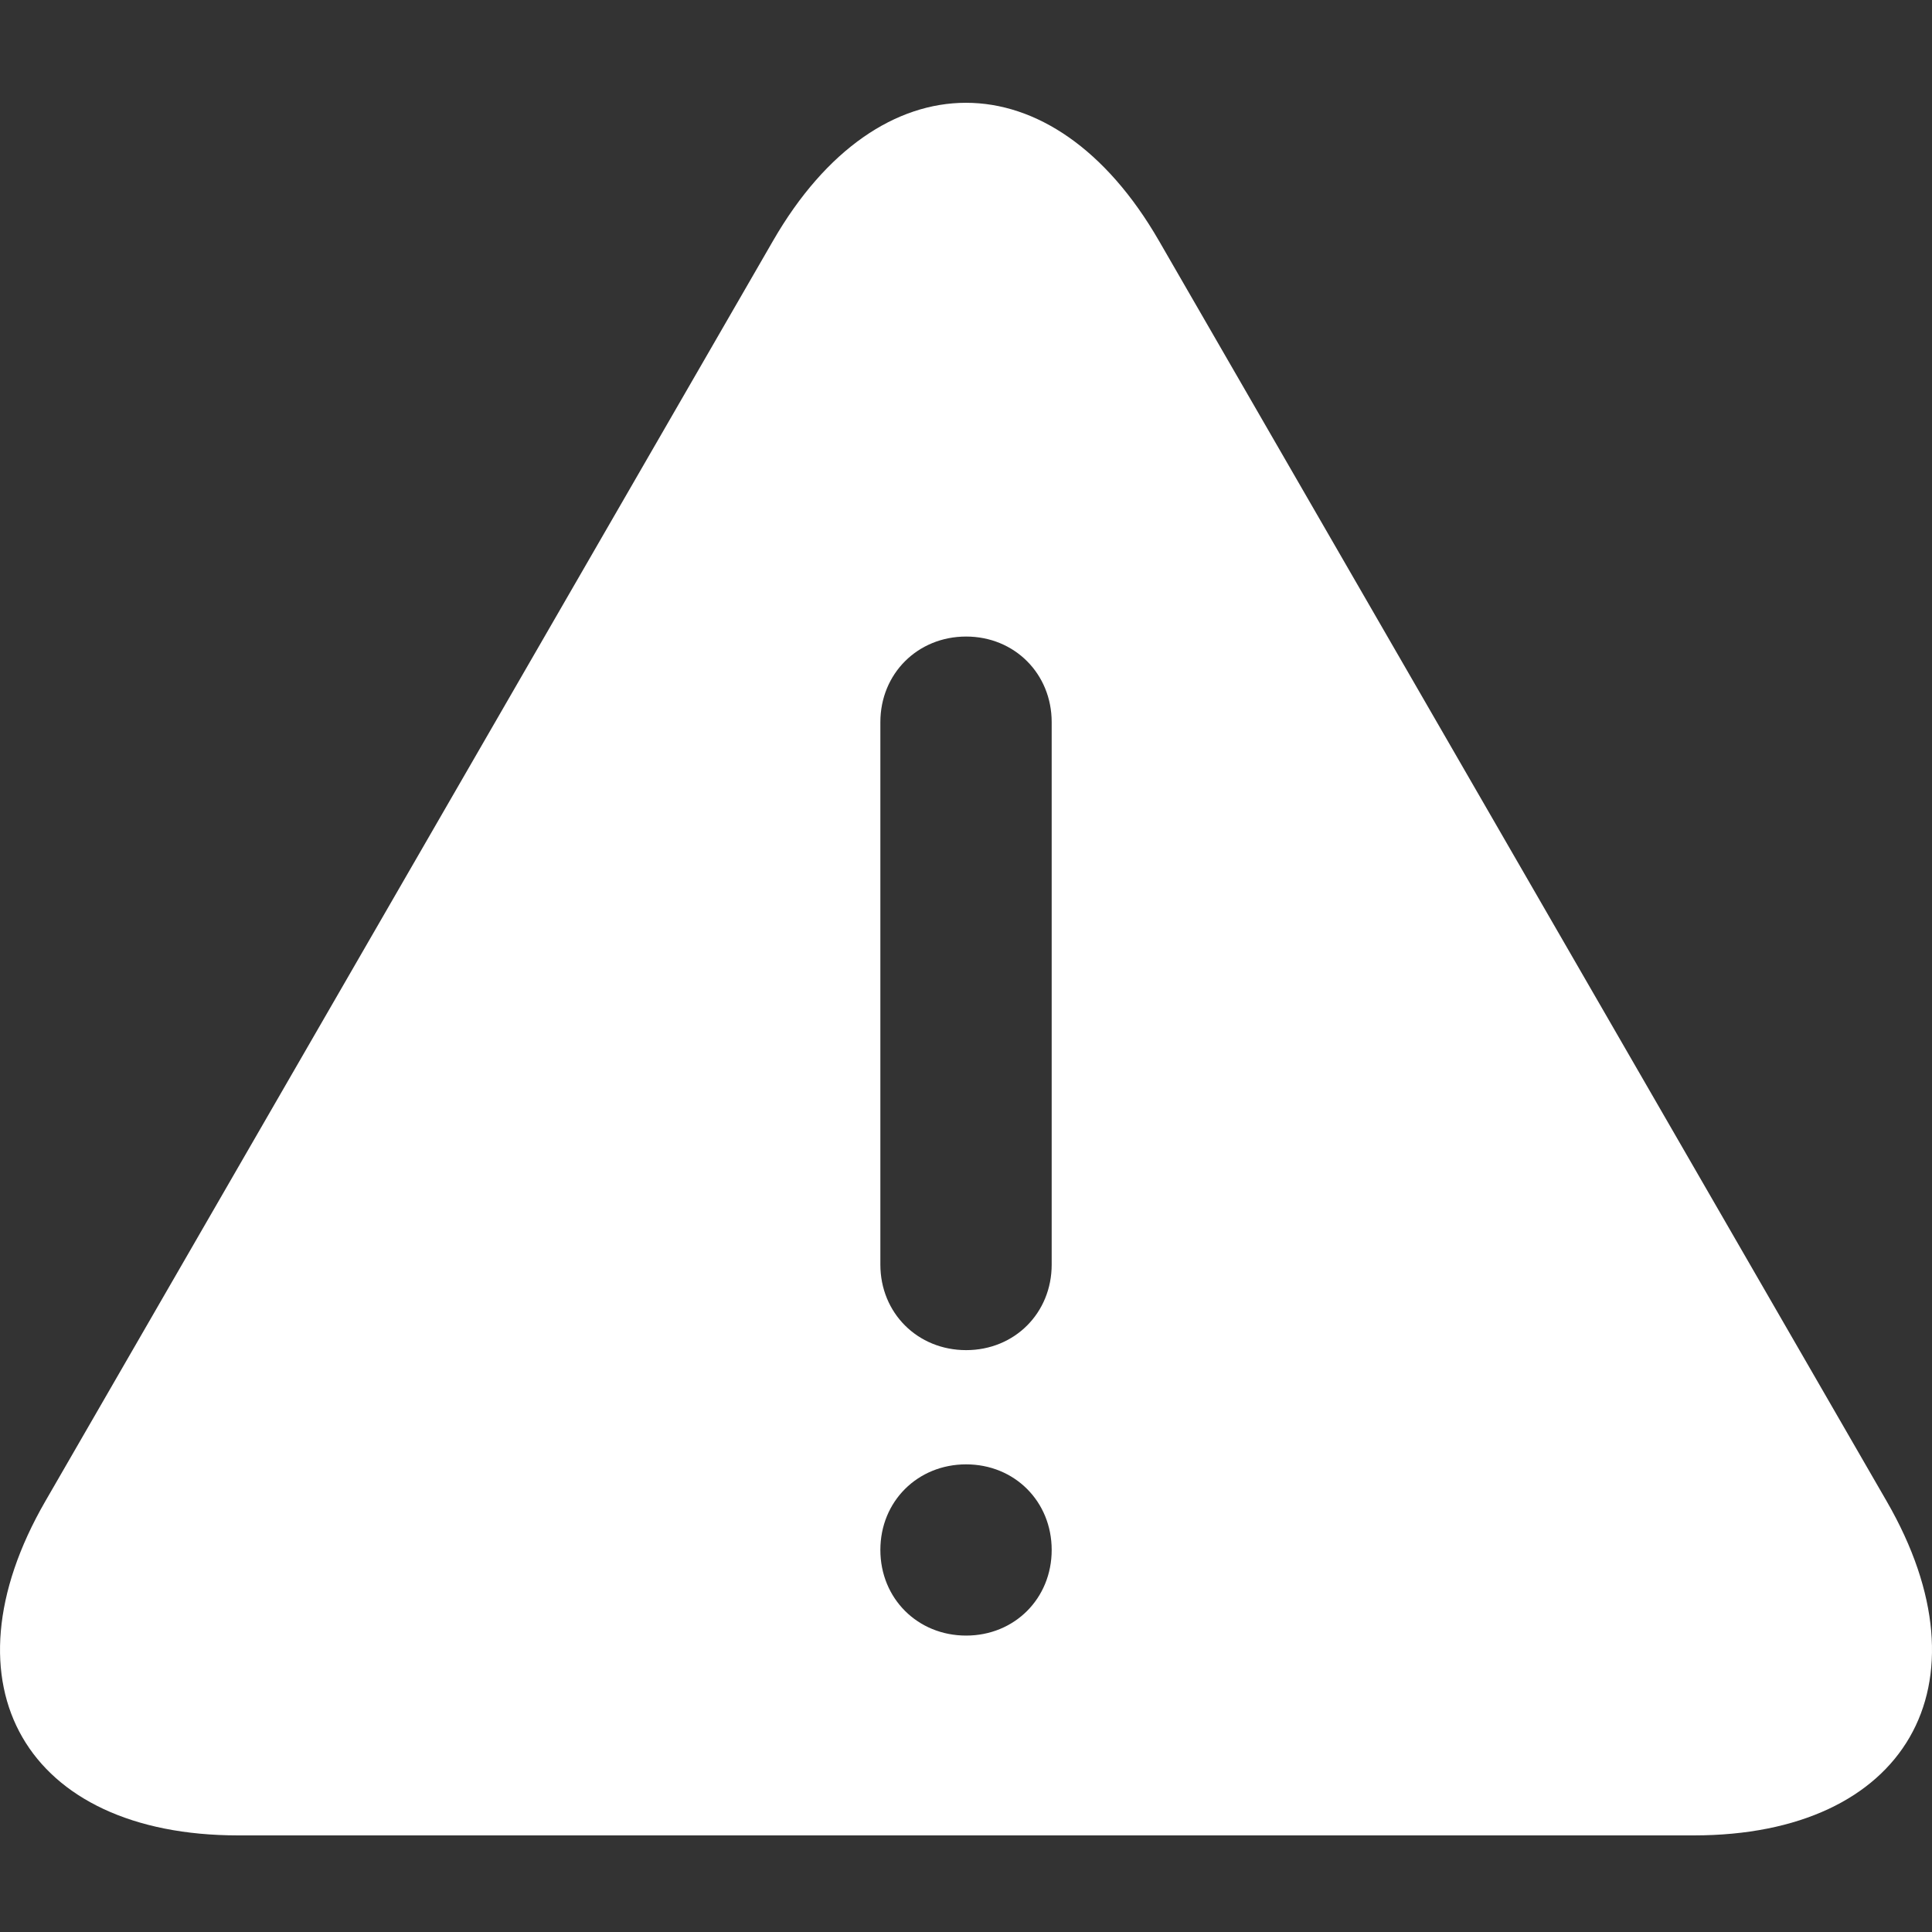 <?xml version="1.0" encoding="UTF-8"?>
<!-- Generator: Adobe Illustrator 15.1.0, SVG Export Plug-In . SVG Version: 6.00 Build 0)  -->
<svg xmlns="http://www.w3.org/2000/svg" xmlns:xlink="http://www.w3.org/1999/xlink" version="1.1" id="Layer_1" x="0px" y="0px" width="40px" height="40px" viewBox="0 0 40 40" xml:space="preserve">
<rect x="0" y="0" width="40" height="40" fill="#333333" stroke="none"/>
<path fill="#FFFFFF" d="M39.063,31.084L23.993,4.982c-2.196-3.805-5.791-3.805-7.986,0L0.937,31.084  C-1.258,34.888,0.538,38,4.932,38h30.137C39.462,38,41.259,34.888,39.063,31.084z M20.003,33.863c-1.006,0-1.776-0.77-1.776-1.773  c0-1.006,0.771-1.772,1.776-1.772c1.002,0,1.771,0.767,1.771,1.772C21.774,33.094,21.006,33.863,20.003,33.863z M21.774,26.182  c0,1.003-0.769,1.771-1.771,1.771c-1.006,0-1.776-0.769-1.776-1.771V14.952c0-1.004,0.771-1.773,1.776-1.773  c1.002,0,1.771,0.77,1.771,1.773V26.182z"></path>
</svg>
